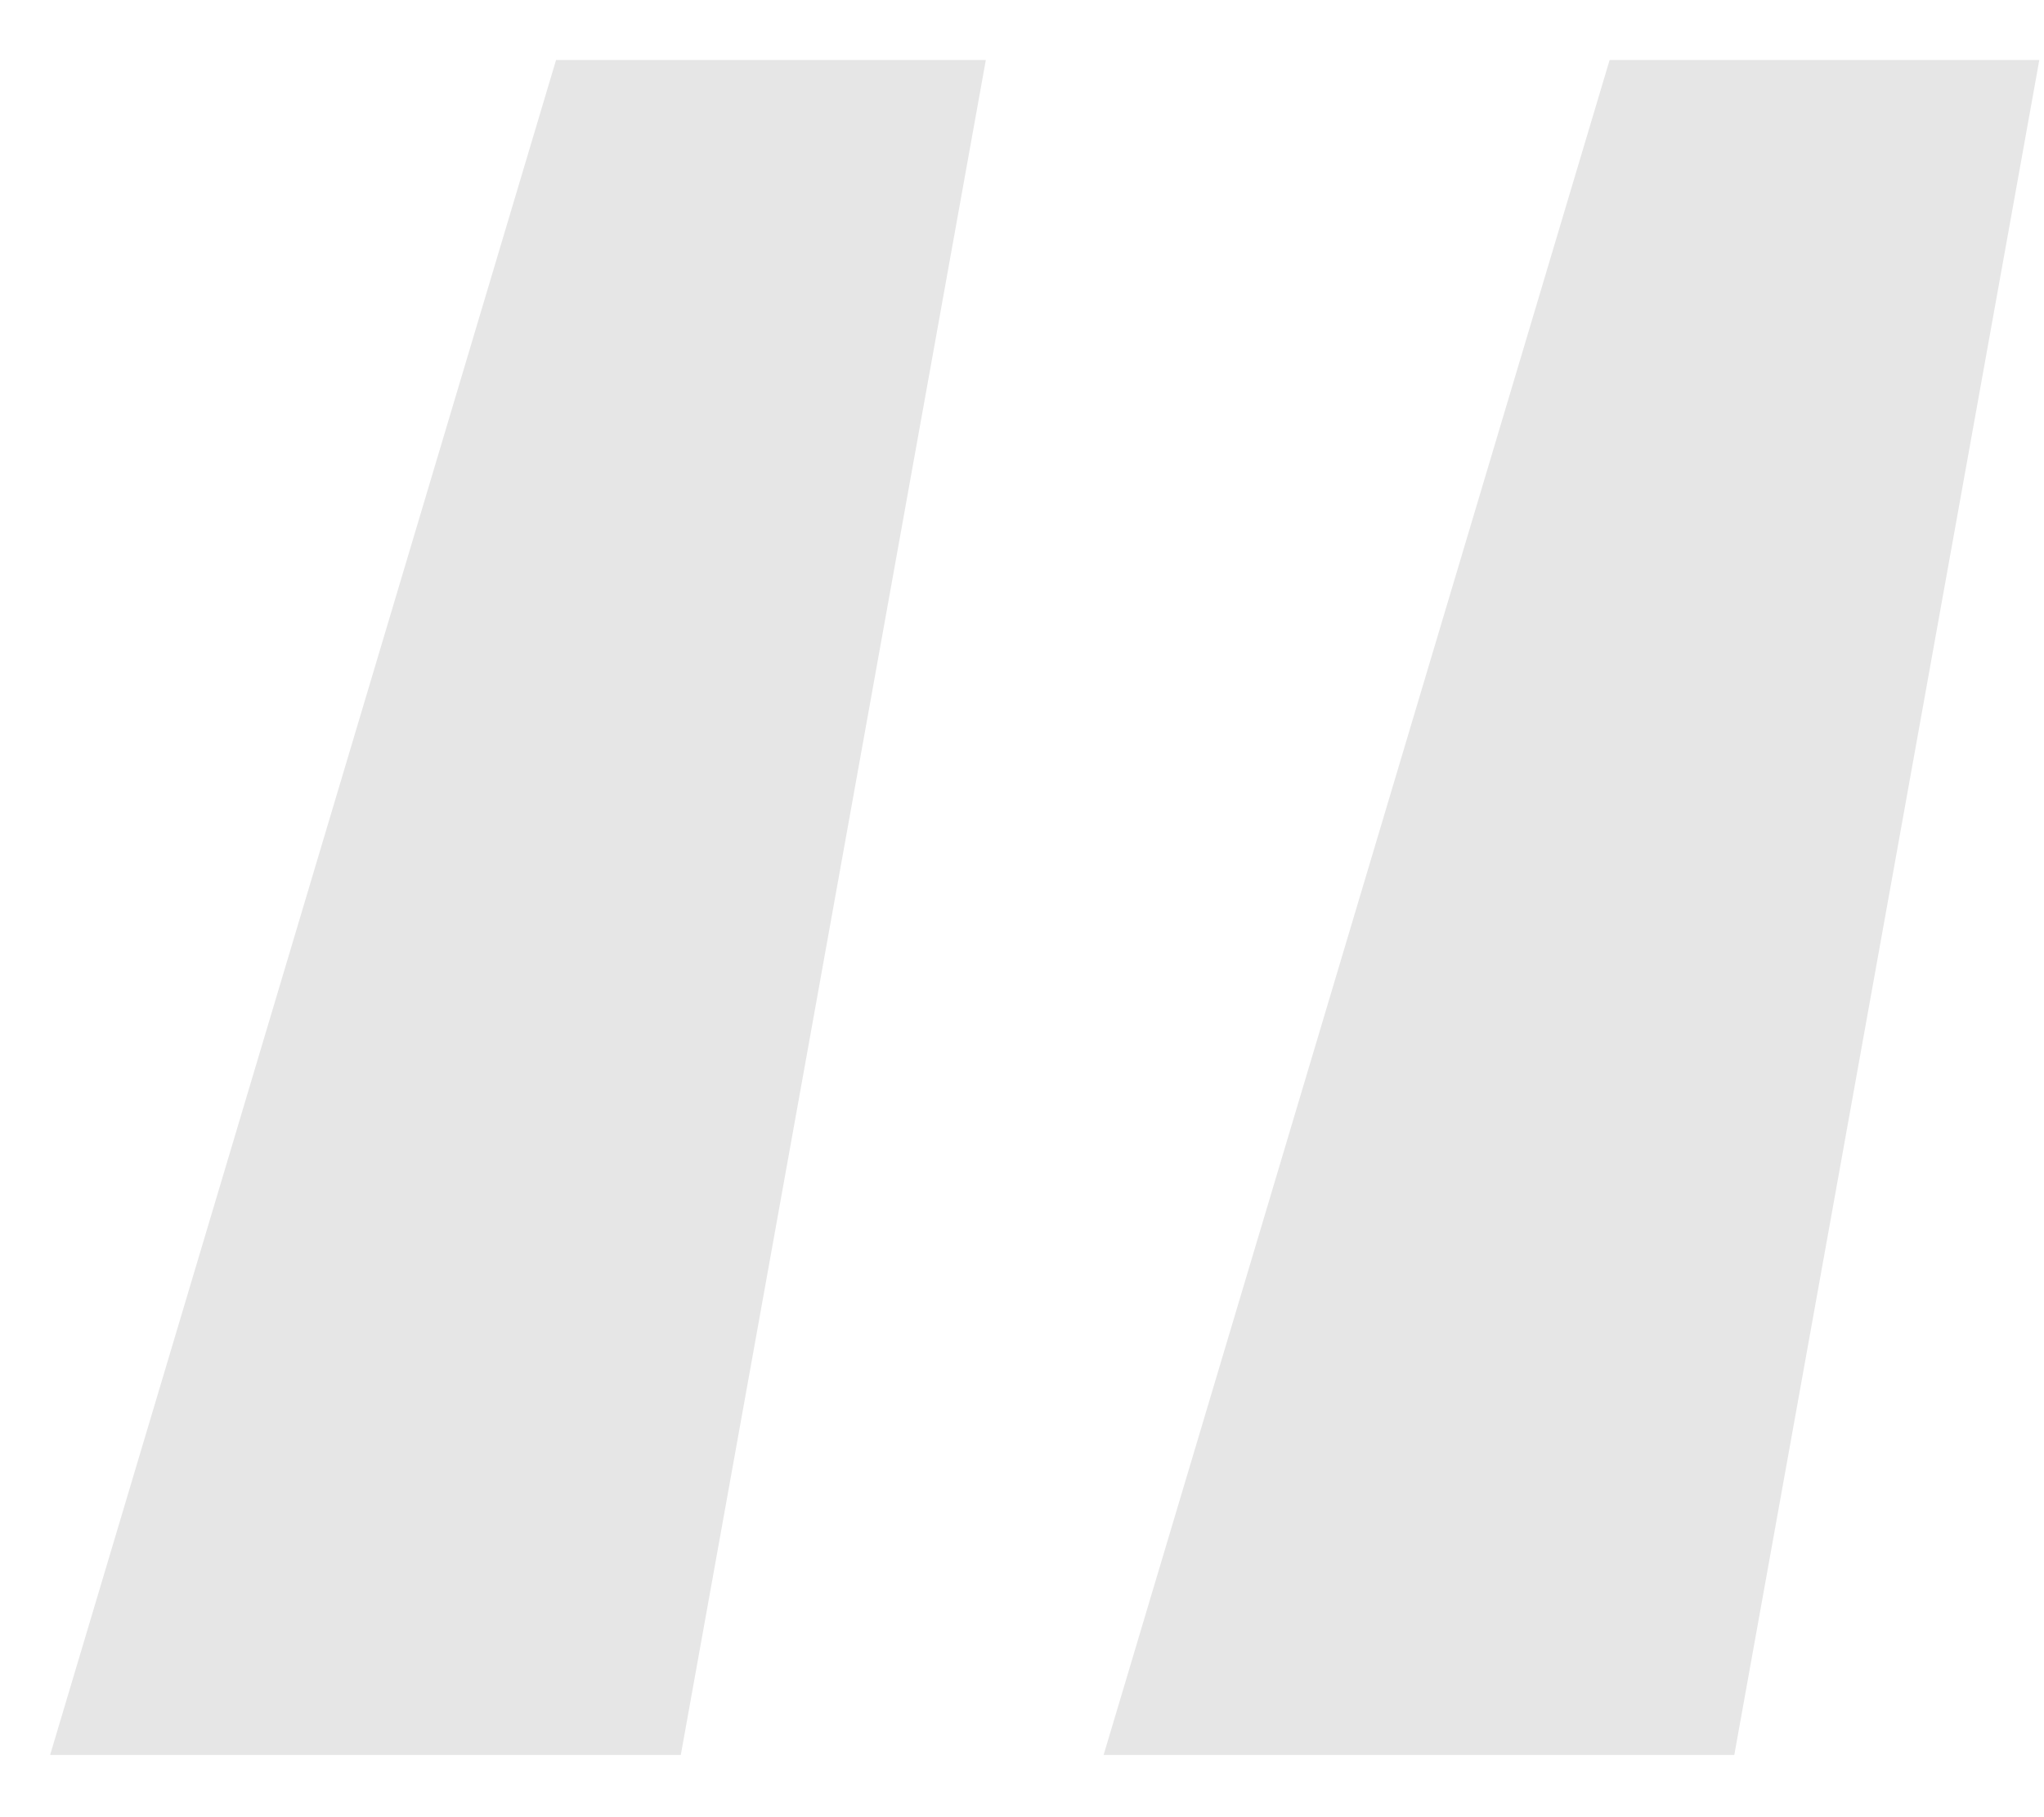 <?xml version="1.0" encoding="UTF-8"?> <svg xmlns="http://www.w3.org/2000/svg" width="27" height="24" viewBox="0 0 27 24" fill="none"><path d="M0.662 23.178L7.345 0.793H13.022L8.993 23.178H0.662ZM14.578 23.178L21.262 0.793H26.938L22.909 23.178H14.578Z" fill="black" fill-opacity="0.1"></path></svg> 